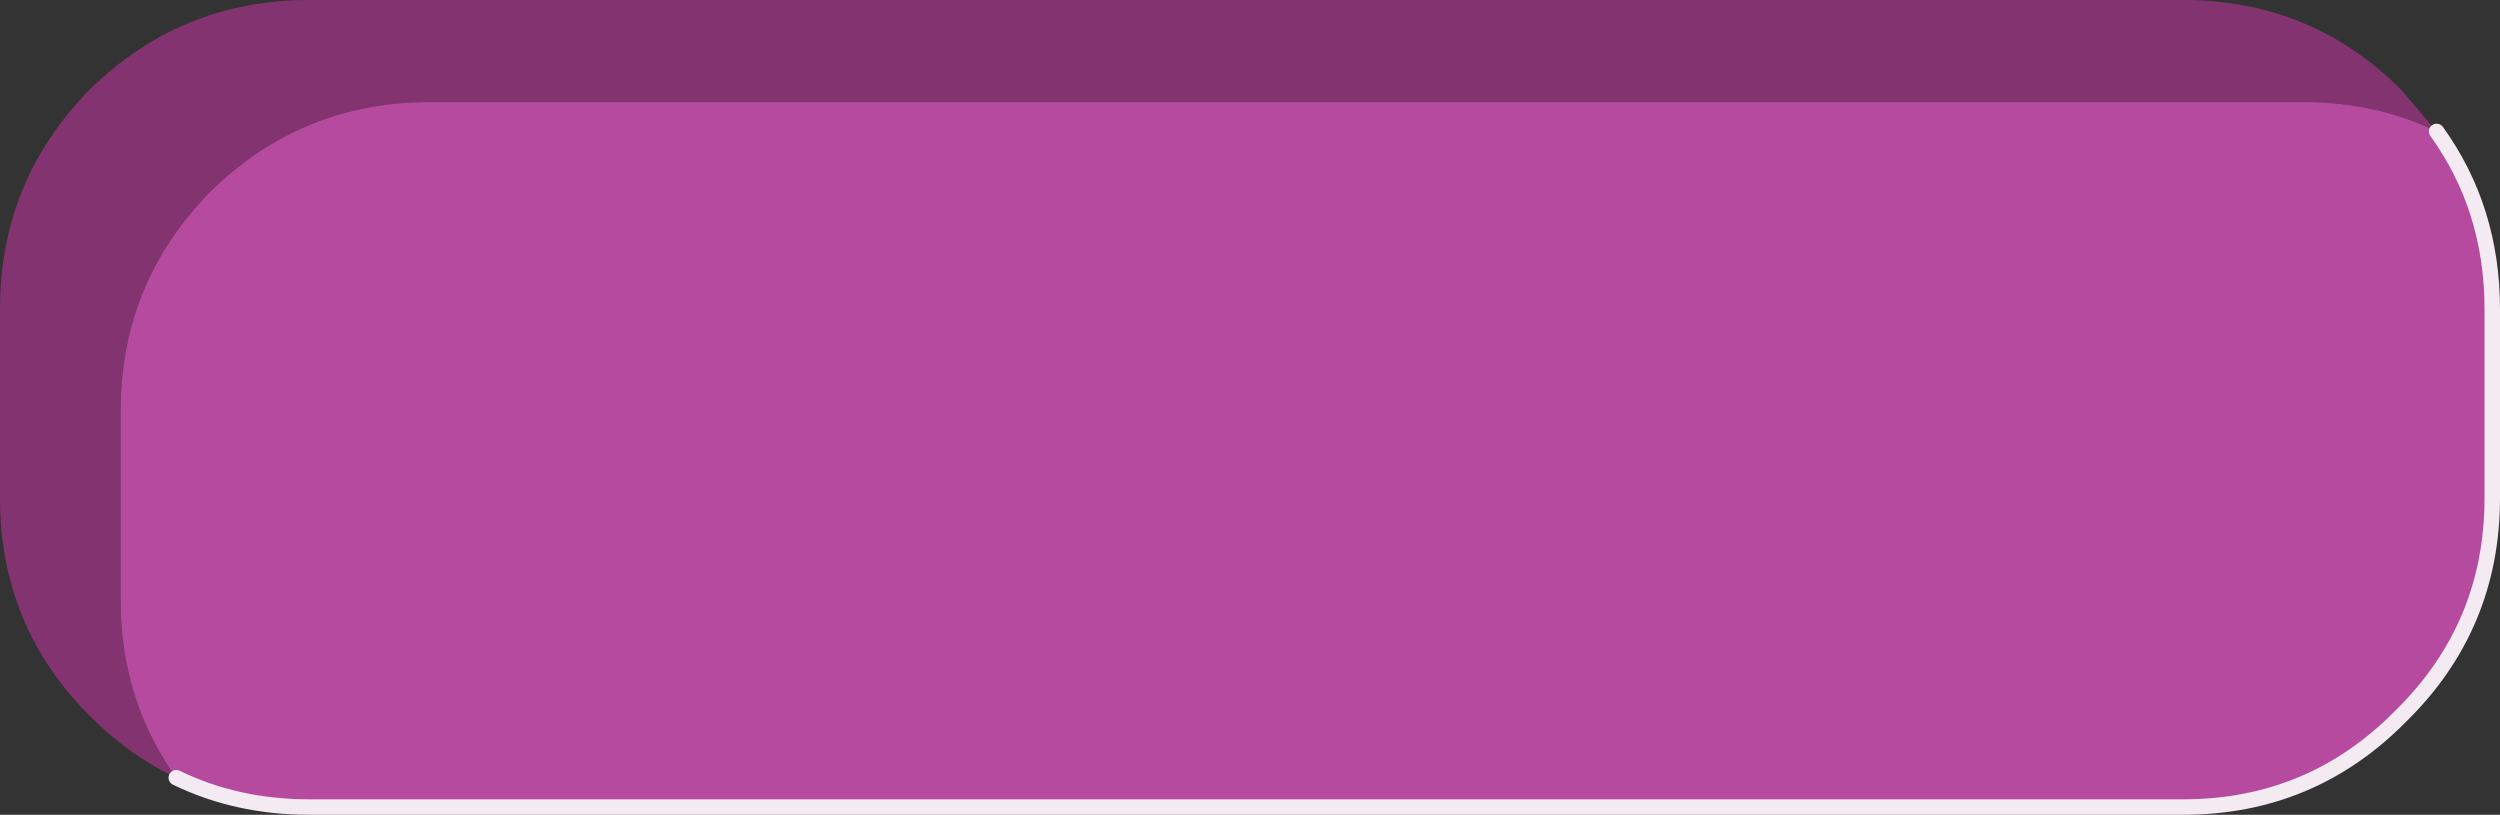 <?xml version="1.0" encoding="UTF-8" standalone="no"?>
<svg xmlns:xlink="http://www.w3.org/1999/xlink" height="26.35px" width="80.85px" xmlns="http://www.w3.org/2000/svg">
  <rect width="100%" height="100%" fill="#333333" stroke="none"/>
  <g transform="matrix(1.0, 0.0, 0.0, 1.0, 0.0, 0.0)">
    <path d="M5.7 25.15 Q4.2 24.45 2.9 23.15 0.0 20.25 0.0 16.1 L0.0 10.0 Q0.0 5.85 2.9 2.9 5.85 0.0 10.0 0.0 L70.6 0.0 Q74.75 0.0 77.65 2.9 L78.8 4.25 Q76.85 3.3 74.5 3.3 L13.9 3.3 Q9.75 3.3 6.8 6.2 3.9 9.15 3.9 13.3 L3.9 19.4 Q3.9 22.65 5.7 25.15" fill="#833470" fill-rule="evenodd" stroke="none"/>
    <path d="M5.7 25.15 Q3.9 22.65 3.9 19.4 L3.9 13.3 Q3.9 9.15 6.8 6.2 9.75 3.3 13.9 3.3 L74.5 3.3 Q76.85 3.3 78.8 4.25 80.6 6.75 80.6 10.0 L80.6 16.1 Q80.6 20.25 77.65 23.15 74.75 26.1 70.6 26.1 L10.0 26.1 Q7.65 26.1 5.7 25.15" fill="#b54a9f" fill-rule="evenodd" stroke="none"/>
    <path d="M78.8 4.25 Q80.6 6.75 80.6 10.0 L80.6 16.1 Q80.6 20.25 77.65 23.15 74.75 26.1 70.6 26.1 L10.0 26.1 Q7.65 26.1 5.7 25.15" fill="none" stroke="#f4eaf2" stroke-linecap="round" stroke-linejoin="round" stroke-width="0.5"/>
  </g>
</svg>
